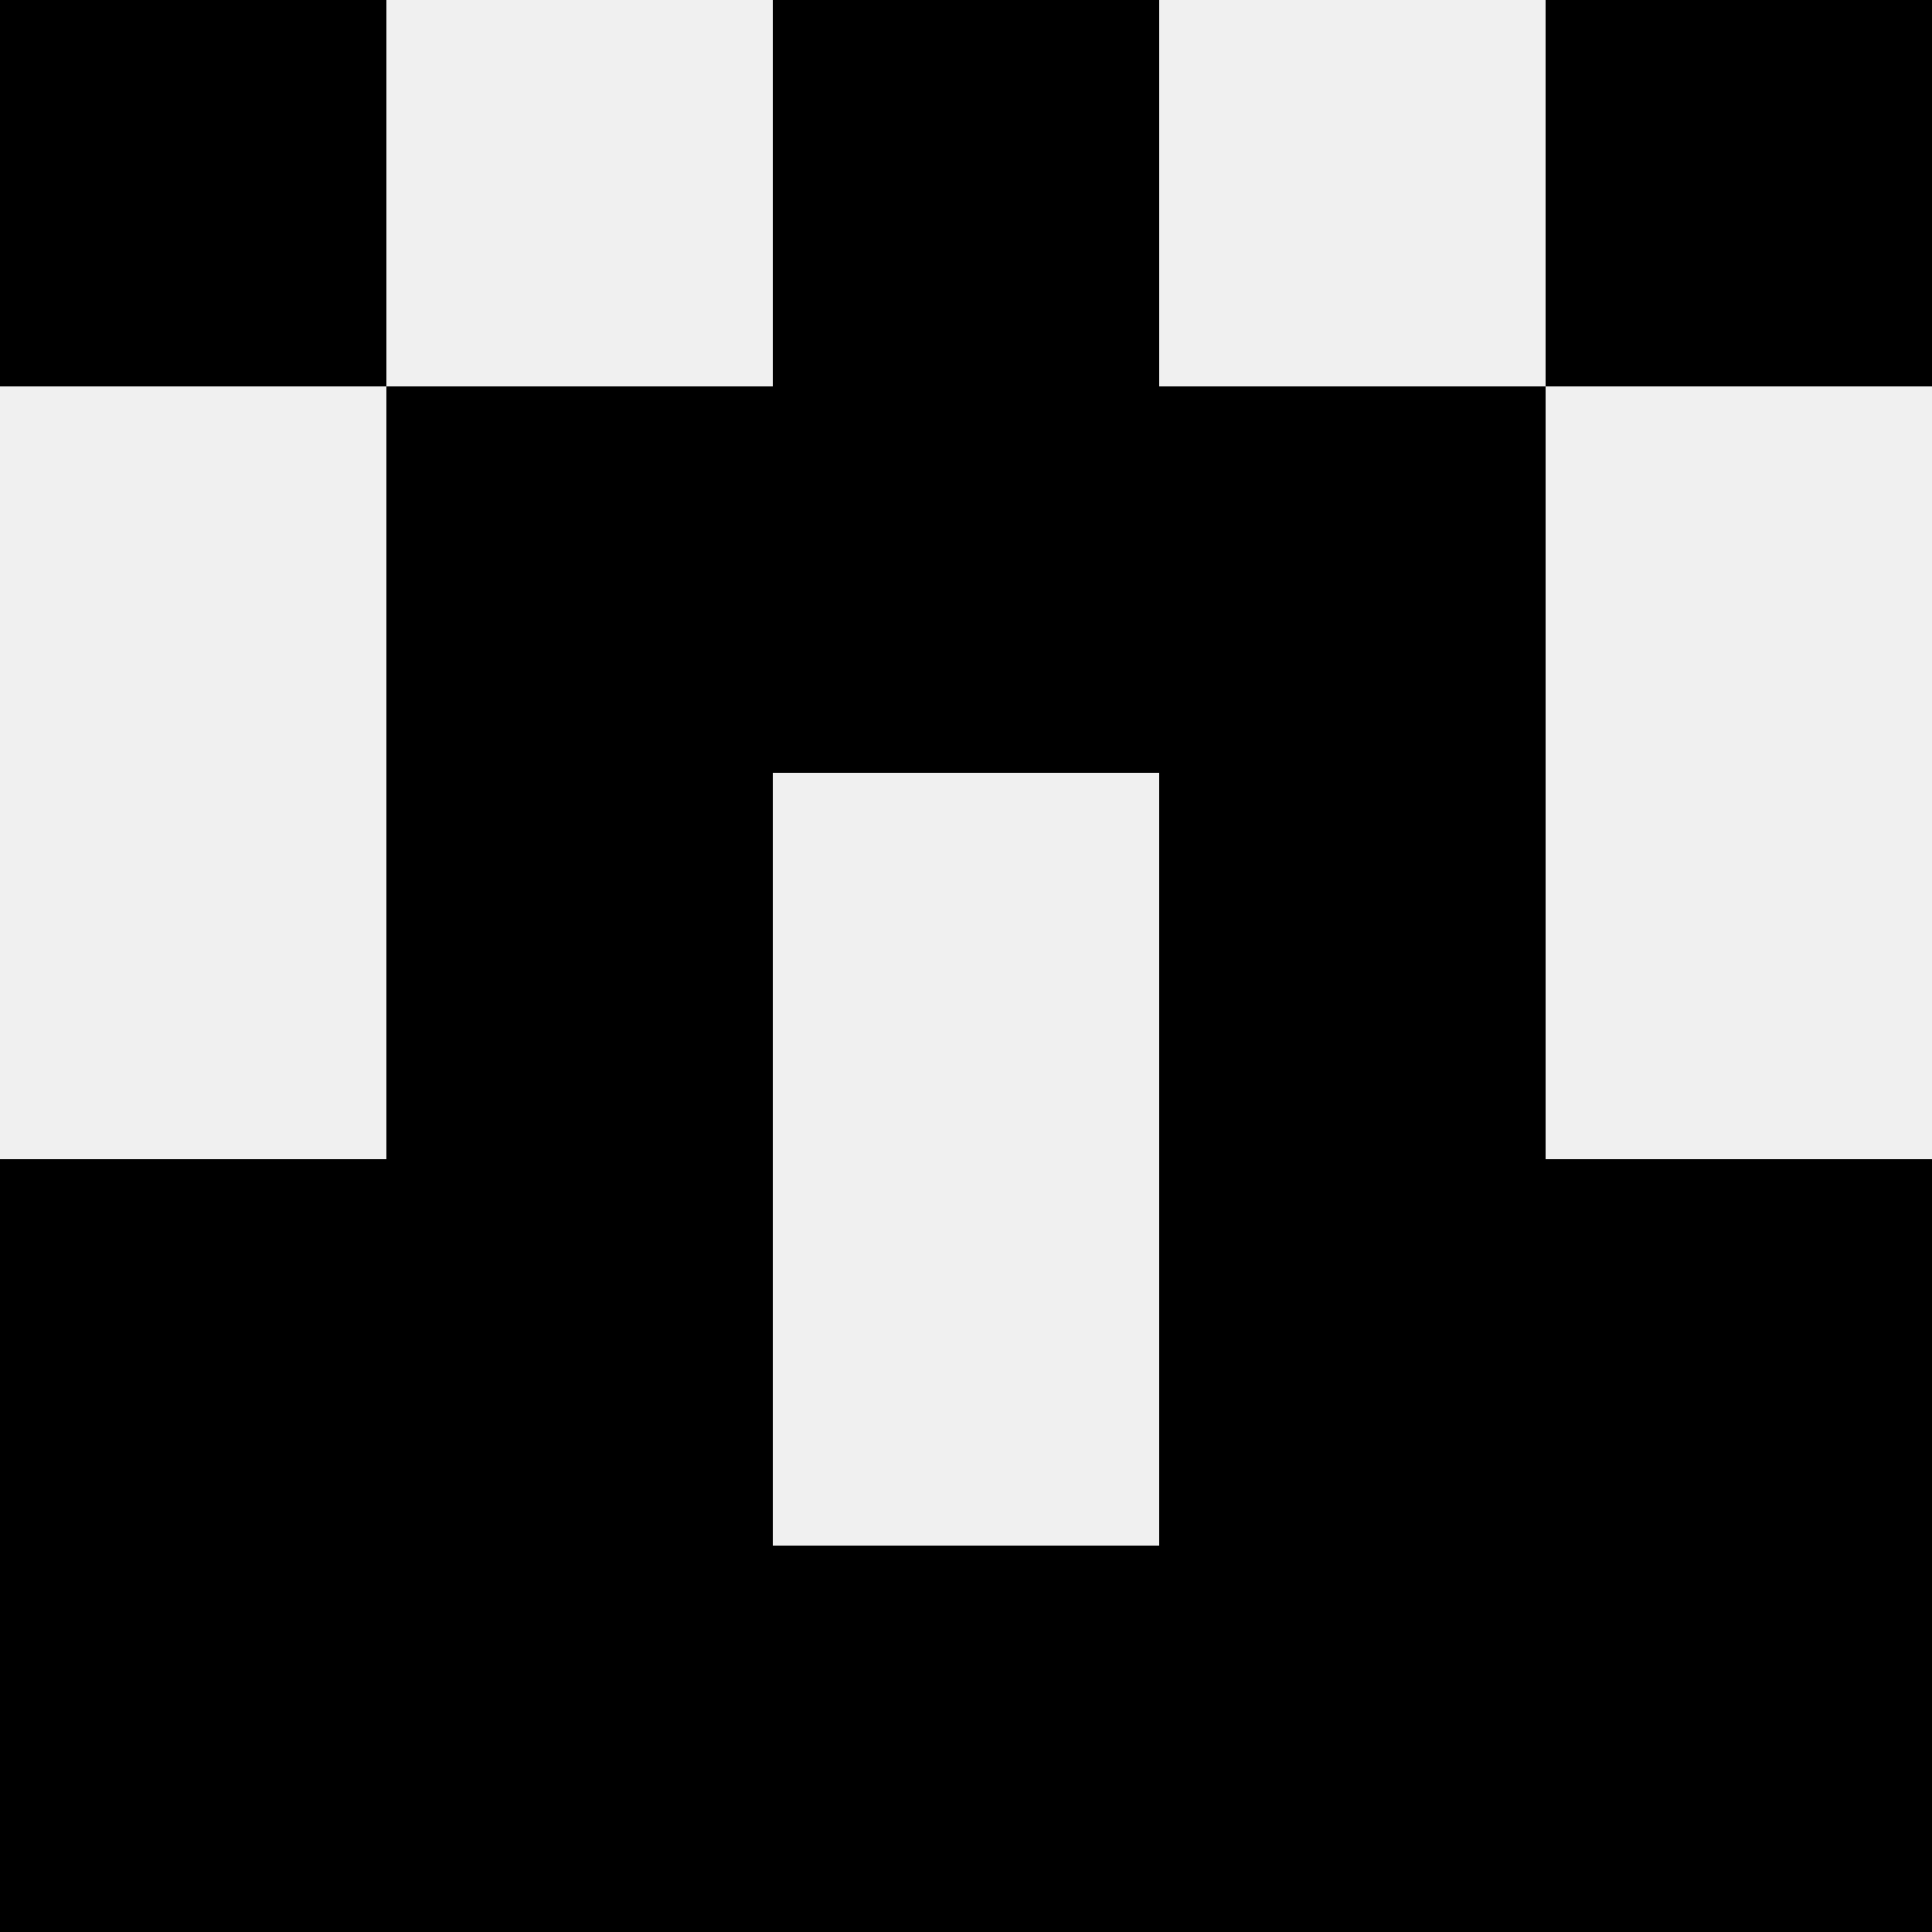 <svg width='80' height='80' xmlns='http://www.w3.org/2000/svg'><rect width='100%' height='100%' fill='#f0f0f0'/><rect x='0' y='0' width='16' height='16' fill='hsl(174, 70%, 50%)' /><rect x='64' y='0' width='16' height='16' fill='hsl(174, 70%, 50%)' /><rect x='32' y='0' width='16' height='16' fill='hsl(174, 70%, 50%)' /><rect x='32' y='0' width='16' height='16' fill='hsl(174, 70%, 50%)' /><rect x='16' y='16' width='16' height='16' fill='hsl(174, 70%, 50%)' /><rect x='48' y='16' width='16' height='16' fill='hsl(174, 70%, 50%)' /><rect x='32' y='16' width='16' height='16' fill='hsl(174, 70%, 50%)' /><rect x='32' y='16' width='16' height='16' fill='hsl(174, 70%, 50%)' /><rect x='16' y='32' width='16' height='16' fill='hsl(174, 70%, 50%)' /><rect x='48' y='32' width='16' height='16' fill='hsl(174, 70%, 50%)' /><rect x='0' y='48' width='16' height='16' fill='hsl(174, 70%, 50%)' /><rect x='64' y='48' width='16' height='16' fill='hsl(174, 70%, 50%)' /><rect x='16' y='48' width='16' height='16' fill='hsl(174, 70%, 50%)' /><rect x='48' y='48' width='16' height='16' fill='hsl(174, 70%, 50%)' /><rect x='0' y='64' width='16' height='16' fill='hsl(174, 70%, 50%)' /><rect x='64' y='64' width='16' height='16' fill='hsl(174, 70%, 50%)' /><rect x='16' y='64' width='16' height='16' fill='hsl(174, 70%, 50%)' /><rect x='48' y='64' width='16' height='16' fill='hsl(174, 70%, 50%)' /><rect x='32' y='64' width='16' height='16' fill='hsl(174, 70%, 50%)' /><rect x='32' y='64' width='16' height='16' fill='hsl(174, 70%, 50%)' /></svg>